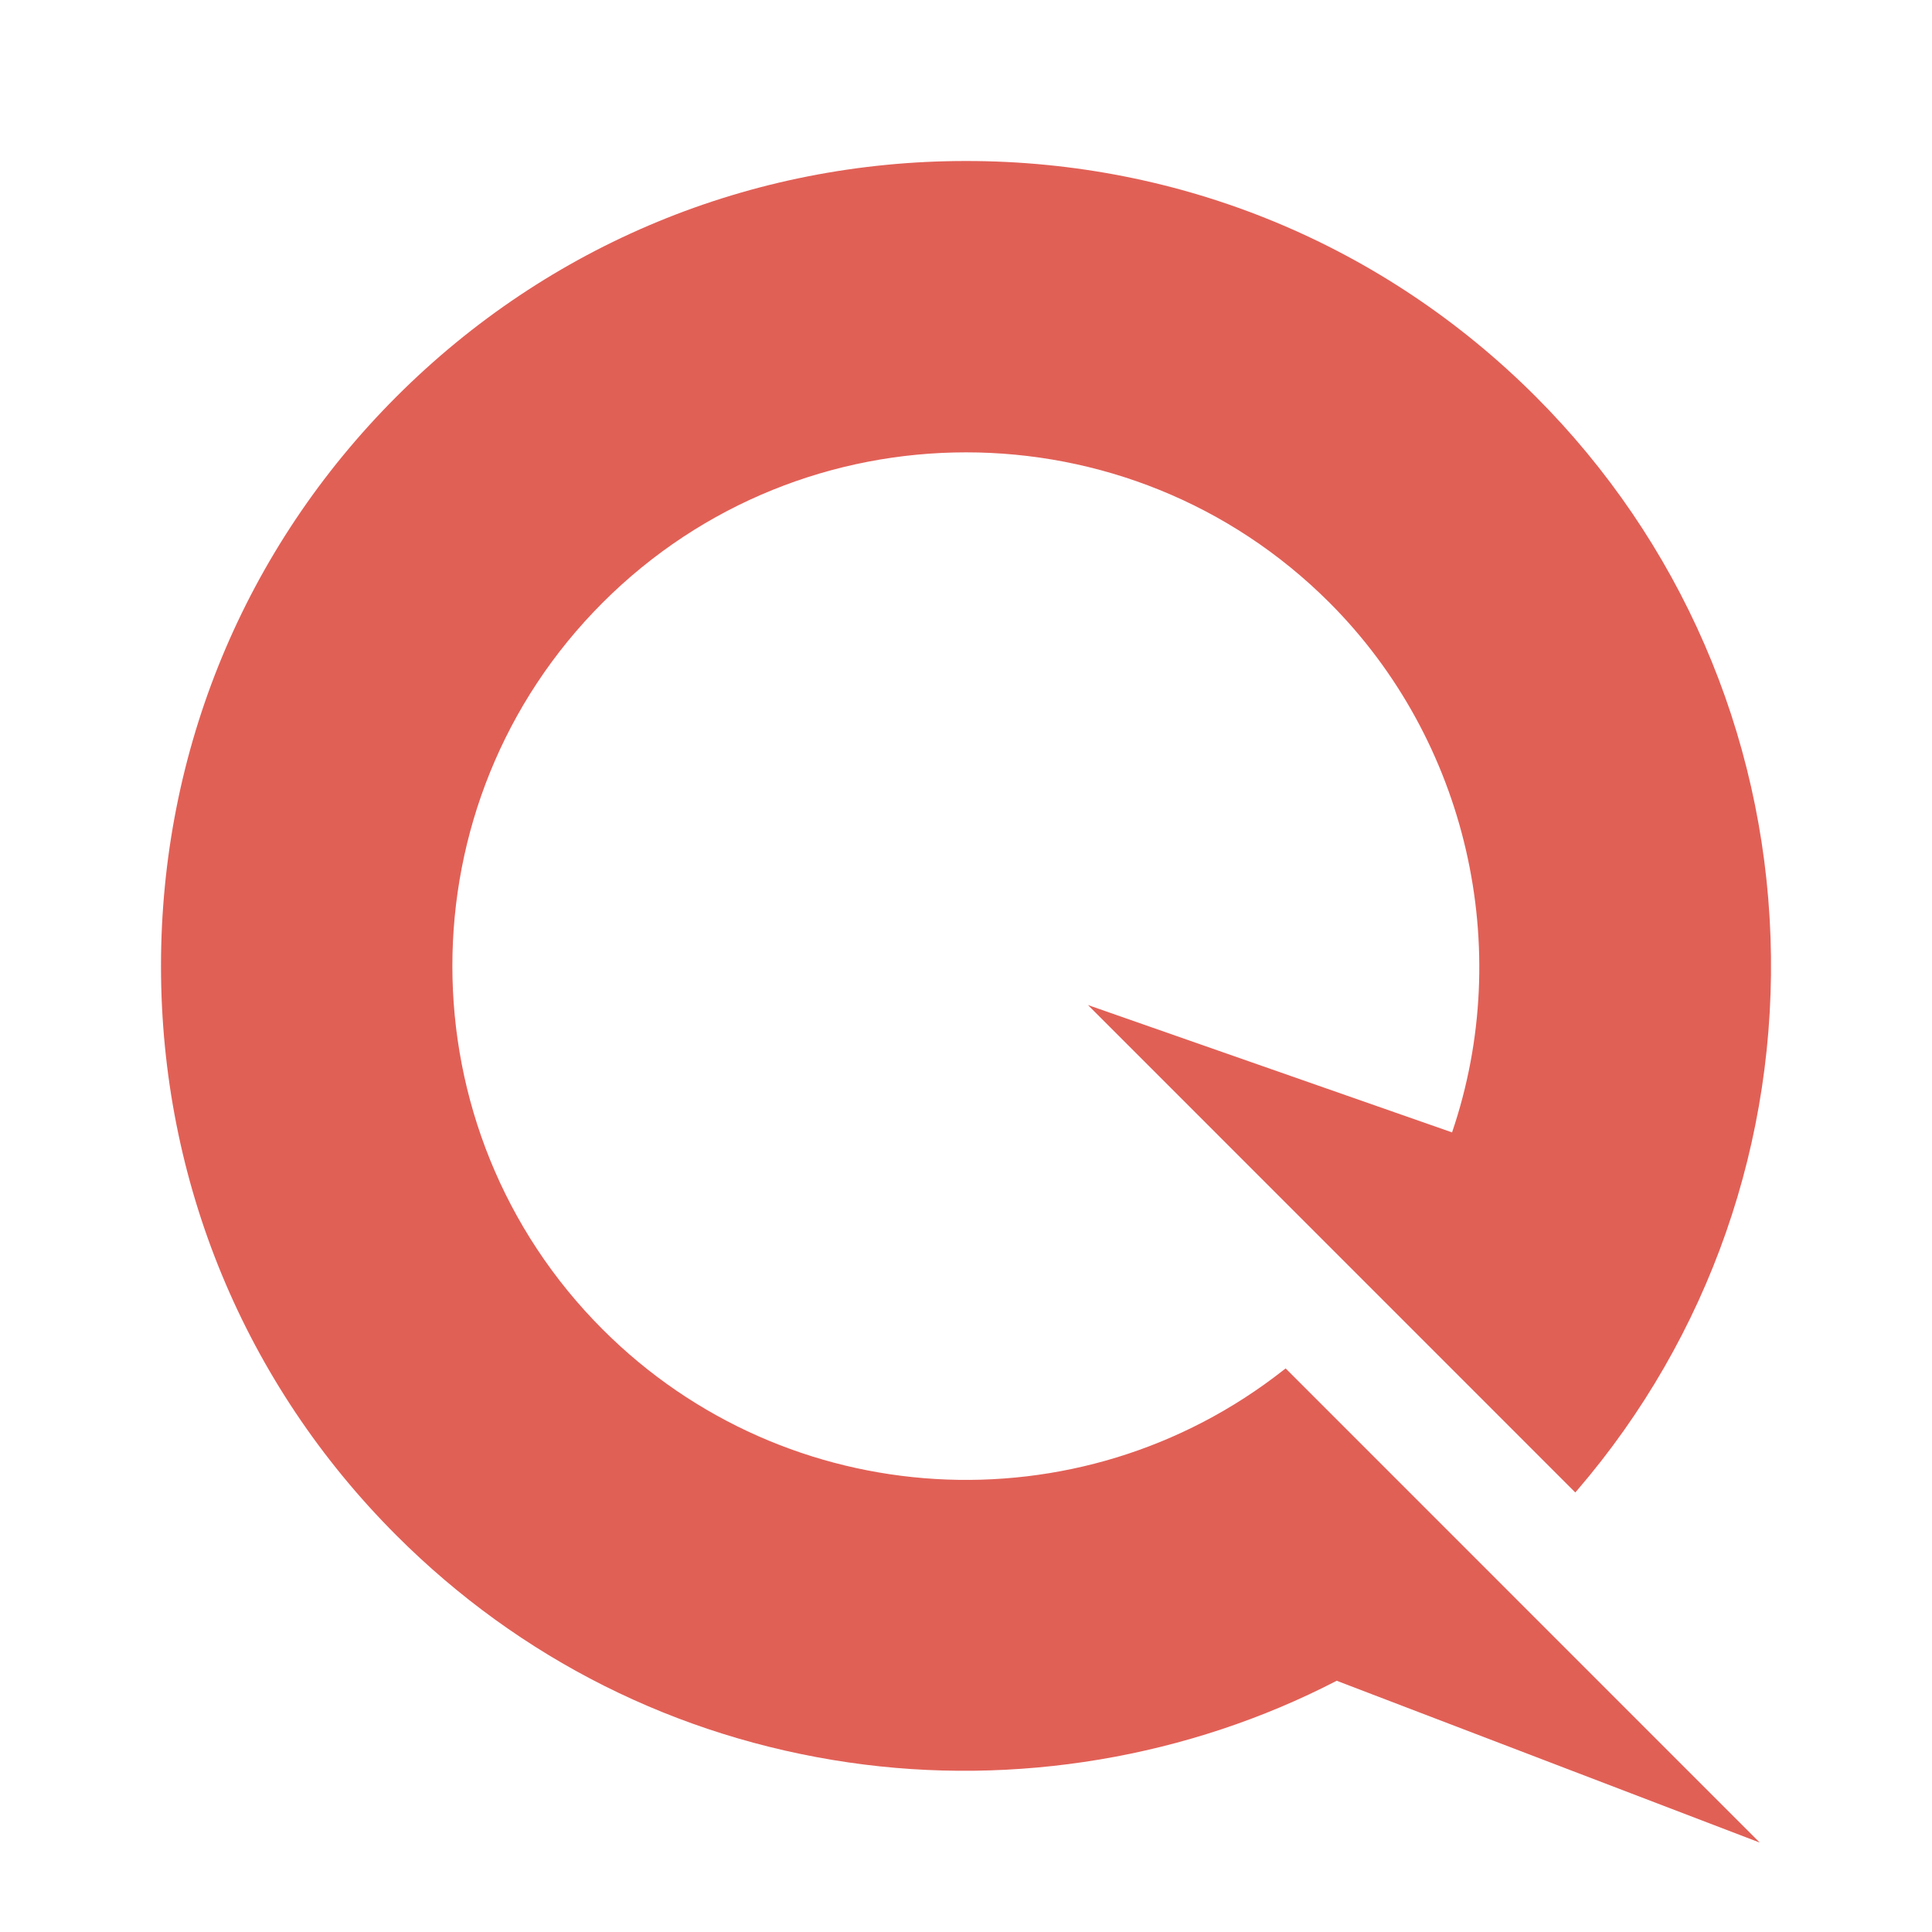 <svg width="24" height="24" viewBox="0 0 24 24" fill="none" xmlns="http://www.w3.org/2000/svg">
<path d="M15.946 17.018C13.408 19.016 9.771 18.8 7.487 16.515C4.997 14.025 4.997 9.975 7.487 7.486C9.976 4.997 14.026 4.997 16.515 7.486C18.223 9.194 18.819 11.774 18.038 14.067L13.515 12.485L19.569 18.54L19.594 18.511C21.231 16.605 22.083 14.165 21.994 11.641C21.905 9.103 20.868 6.718 19.076 4.925C17.189 3.039 14.676 2 12.001 2C9.325 2 6.813 3.039 4.926 4.926C3.039 6.813 2 9.325 2 12.001C2 14.676 3.039 17.189 4.926 19.075C6.458 20.607 8.401 21.582 10.544 21.894C12.61 22.195 14.762 21.834 16.605 20.879L21.86 22.889L15.971 16.999L15.946 17.018Z" fill="#E16056"/>
</svg>
